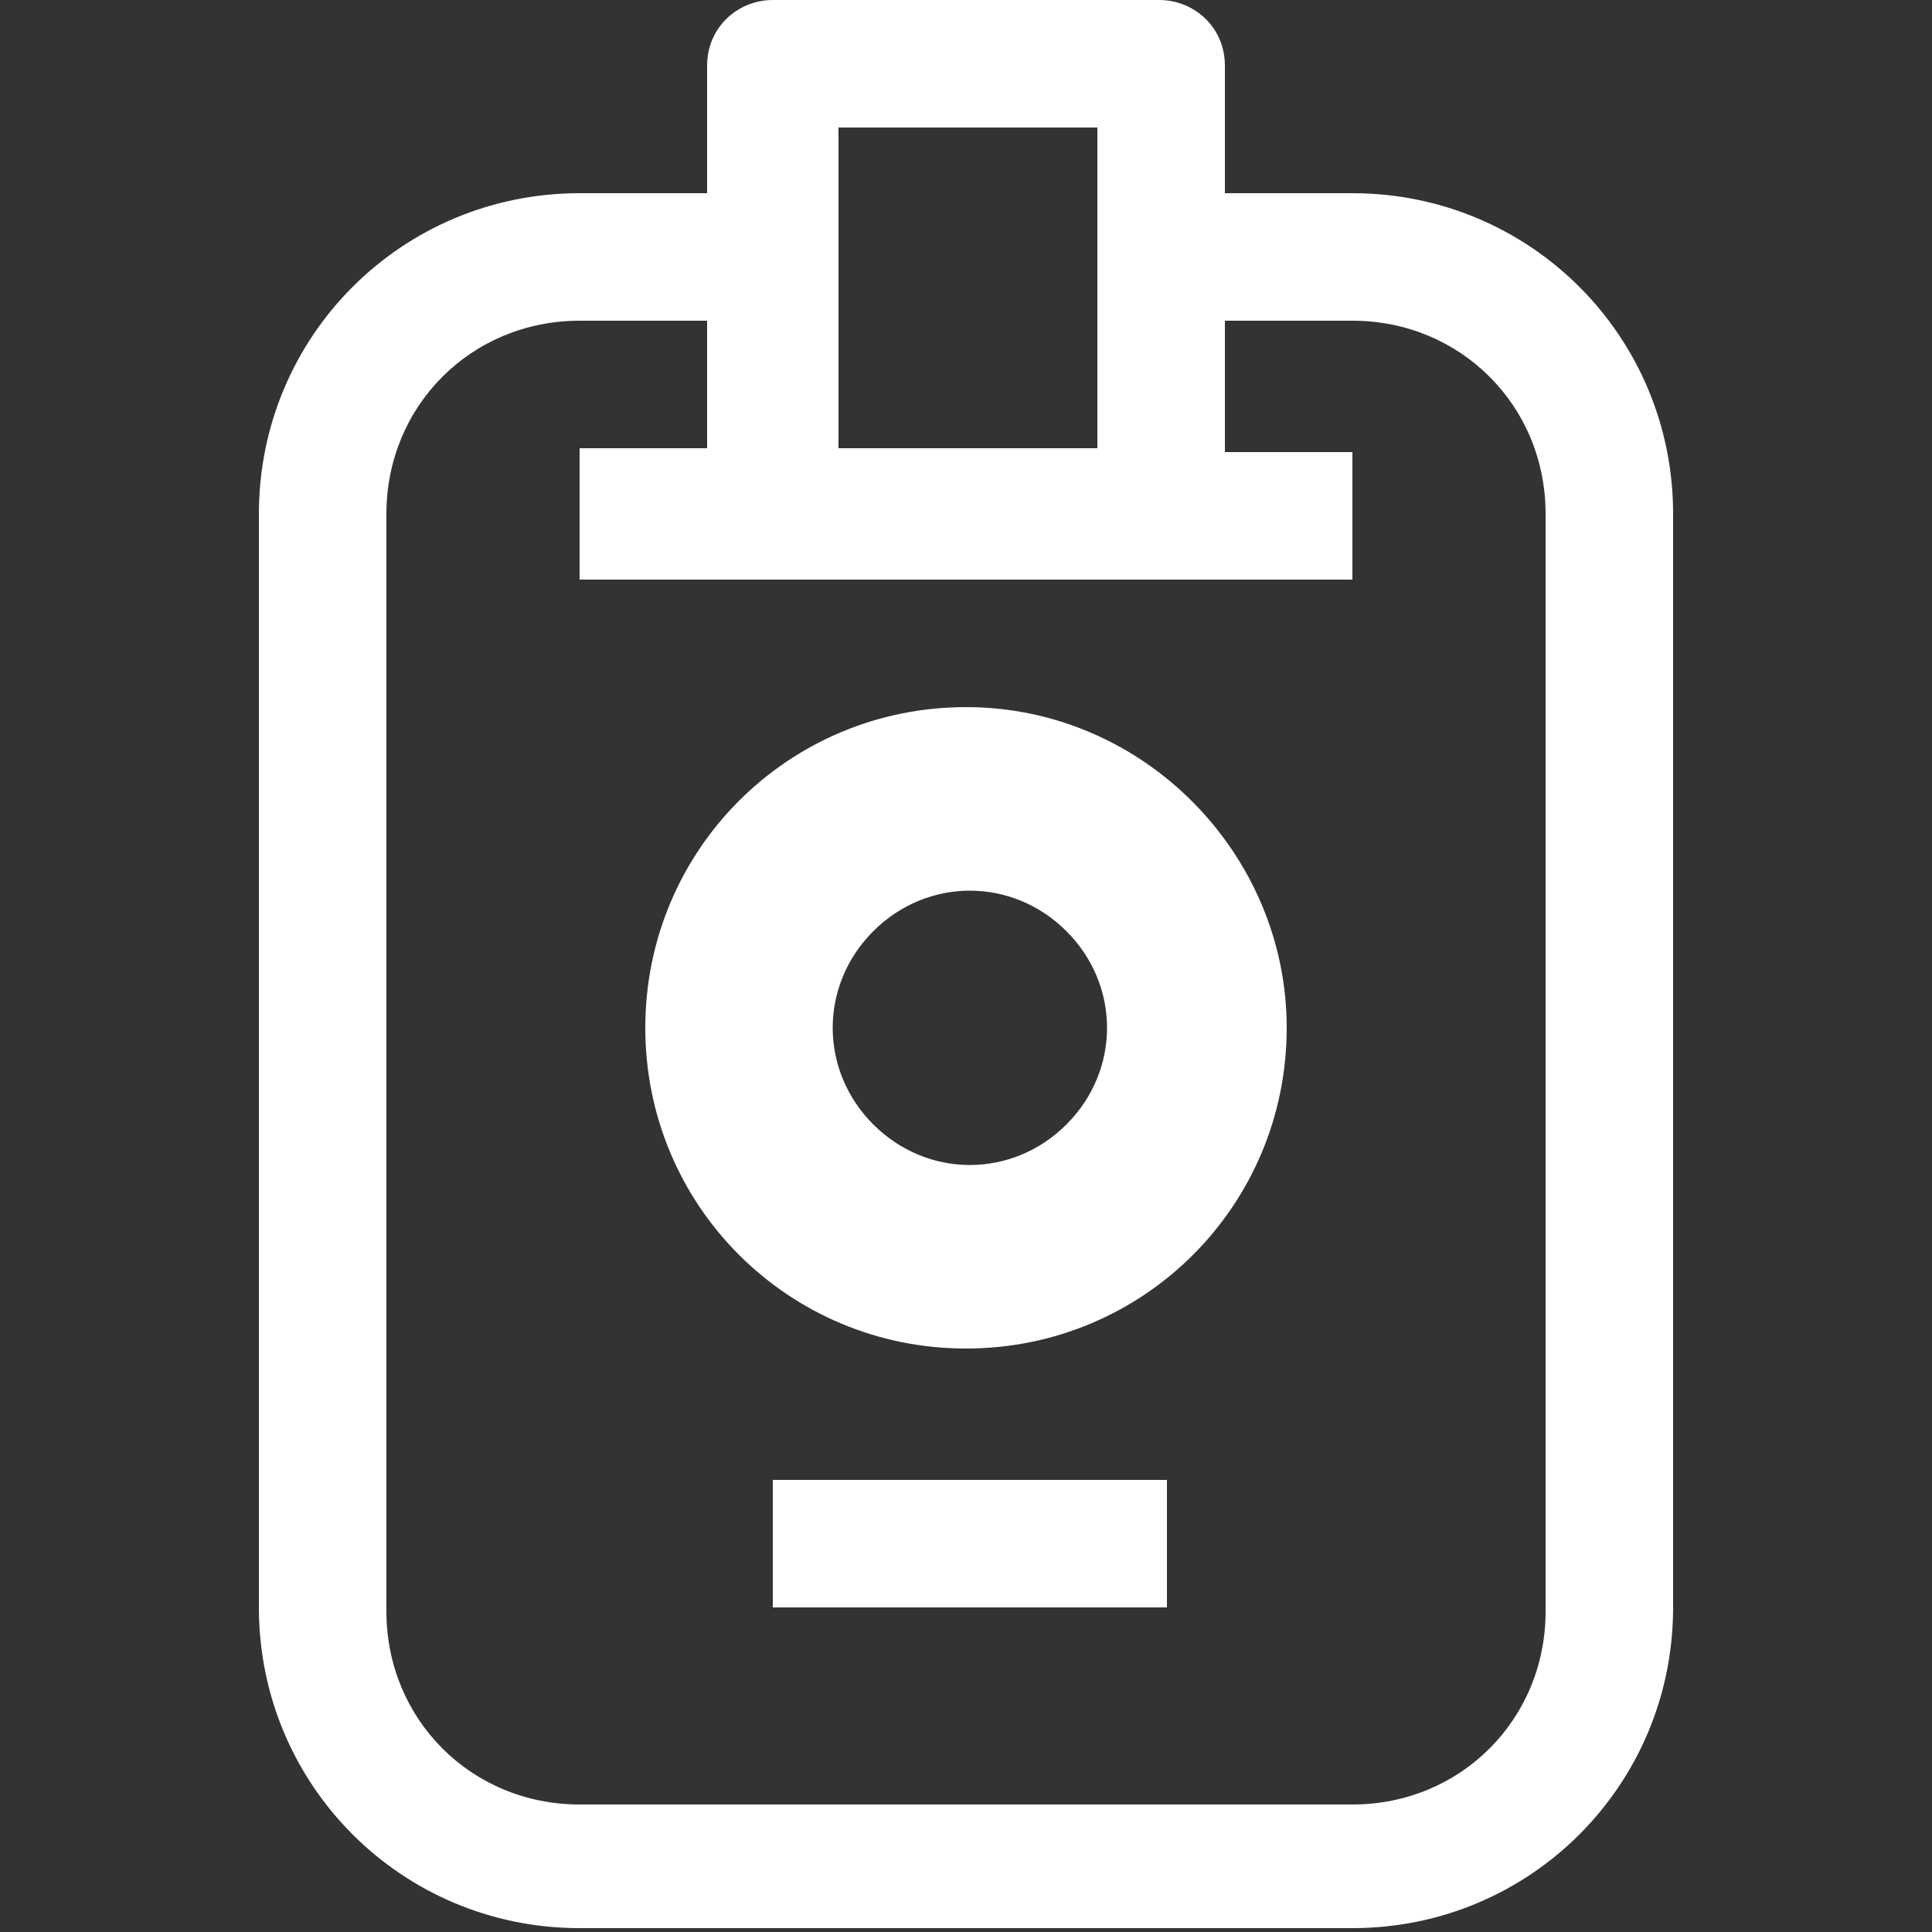 <?xml version="1.0" encoding="utf-8"?>
<!-- Generator: Adobe Illustrator 27.9.0, SVG Export Plug-In . SVG Version: 6.00 Build 0)  -->
<svg version="1.0" id="Calque_1" xmlns="http://www.w3.org/2000/svg" xmlns:xlink="http://www.w3.org/1999/xlink" x="0px" y="0px"
	 viewBox="0 0 50 50" style="enable-background:new 0 0 50 50;" xml:space="preserve">
<rect x="0" y="0" width="50" height="50" fill="#333333" stroke="none"/>
<style type="text/css">
	.st0{fill:#FFFFFF;}
</style>
<g>
	<g id="Groupe_23">
		<path id="Tracé_39" class="st0" d="M35,5h-3.3V1.7C31.7,0.7,30.9,0,30,0c0,0,0,0,0,0H20c-0.9,0-1.7,0.7-1.7,1.7c0,0,0,0,0,0V5H15
			c-4.6,0-8.3,3.7-8.3,8.3v28.3c0,4.6,3.7,8.3,8.3,8.3h20c4.6,0,8.3-3.7,8.3-8.3V13.3C43.3,8.7,39.6,5,35,5z M21.7,3.3h6.7v8.3h-6.7
			V3.3z M40,41.7c0,2.8-2.2,5-5,5H15c-2.8,0-5-2.2-5-5l0,0V13.3c0-2.8,2.2-5,5-5l0,0h3.3v3.3H15V15h20v-3.3h-3.3V8.3H35
			c2.8,0,5,2.2,5,5L40,41.7z"/>
		<path id="Tracé_40" class="st0" d="M25,18.3c-4.6,0-8.3,3.7-8.3,8.3c0,4.6,3.7,8.3,8.3,8.3s8.3-3.7,8.3-8.3l0,0
			C33.3,22.1,29.6,18.3,25,18.3 M22.6,29.1c-1.4-1.4-1.4-3.6,0-5c1.4-1.4,3.6-1.4,5,0c1.4,1.4,1.4,3.6,0,5
			C26.2,30.5,24,30.5,22.6,29.1L22.6,29.1L22.6,29.1z"/>
		<rect id="Rectangle_35" x="20" y="38.3" class="st0" width="10.2" height="3.3"/>
	</g>
</g>
</svg>

